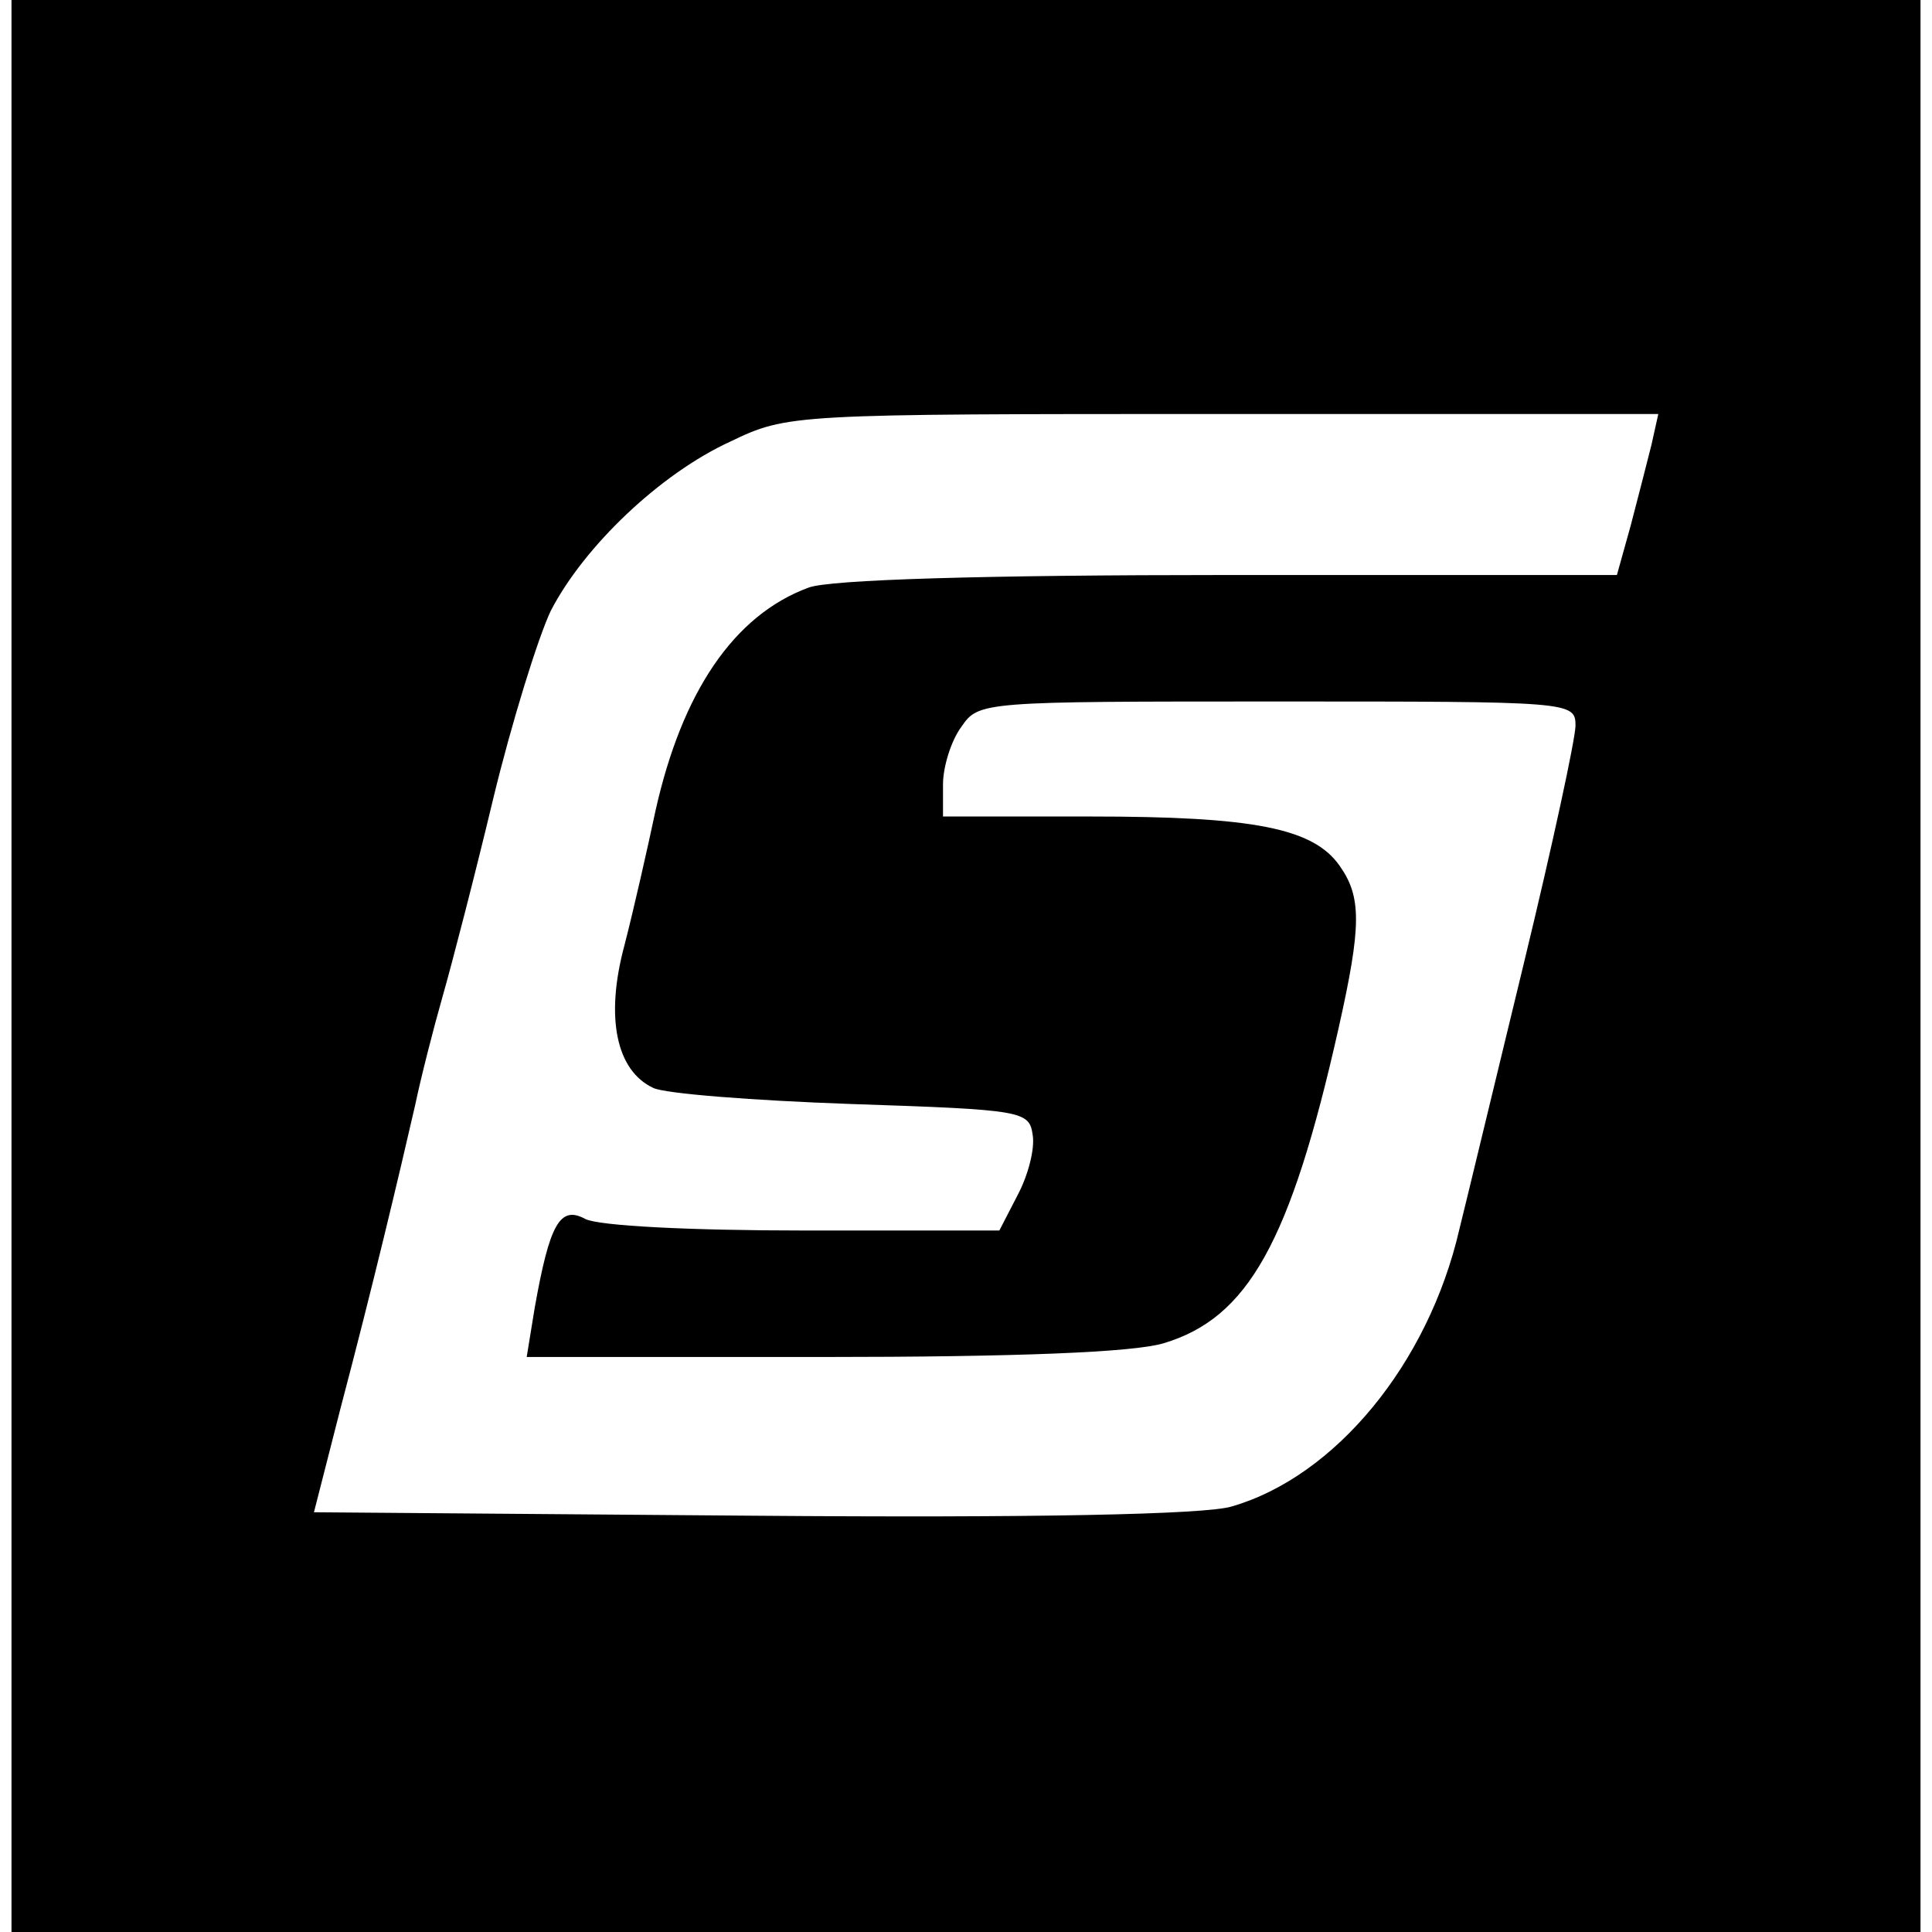 <?xml version="1.0" standalone="no"?>
<!DOCTYPE svg PUBLIC "-//W3C//DTD SVG 20010904//EN"
 "http://www.w3.org/TR/2001/REC-SVG-20010904/DTD/svg10.dtd">
<svg version="1.0" xmlns="http://www.w3.org/2000/svg"
 width="168pt" height="168pt" viewBox="0 0 168 168"
 preserveAspectRatio="xMidYMid meet">
<g transform="translate(0,168) scale(0.1,-0.1)"
fill="#000000" stroke="none">
<path d="M10 840 l0 -840 830 0 830 0 0 840 0 840 -830 0 -830 0 0 -840z
m1426 453 c-4 -16 -12 -47 -18 -70 l-12 -43 -338 0 c-213 0 -347 -4 -365 -11
-65 -24 -110 -91 -133 -194 -7 -33 -19 -86 -27 -117 -17 -63 -7 -109 25 -124
10 -5 87 -11 172 -14 150 -5 155 -6 158 -27 2 -12 -4 -35 -13 -52 l-16 -31
-170 0 c-99 0 -178 4 -190 10 -22 12 -31 -4 -44 -77 l-7 -43 257 0 c168 0 271
4 297 12 73 22 110 87 152 274 20 89 20 114 1 141 -23 33 -75 43 -217 43
l-128 0 0 28 c0 15 7 38 16 50 15 22 18 22 275 22 255 0 259 0 259 -21 0 -11
-20 -104 -45 -207 -25 -103 -50 -207 -56 -231 -27 -117 -108 -215 -198 -241
-23 -7 -172 -10 -417 -8 l-381 3 23 90 c28 106 51 203 65 264 5 24 16 67 24
95 8 28 28 105 44 172 16 66 39 140 50 163 29 56 95 119 156 147 50 24 53 24
429 24 l378 0 -6 -27z"/>
</g>
</svg>
